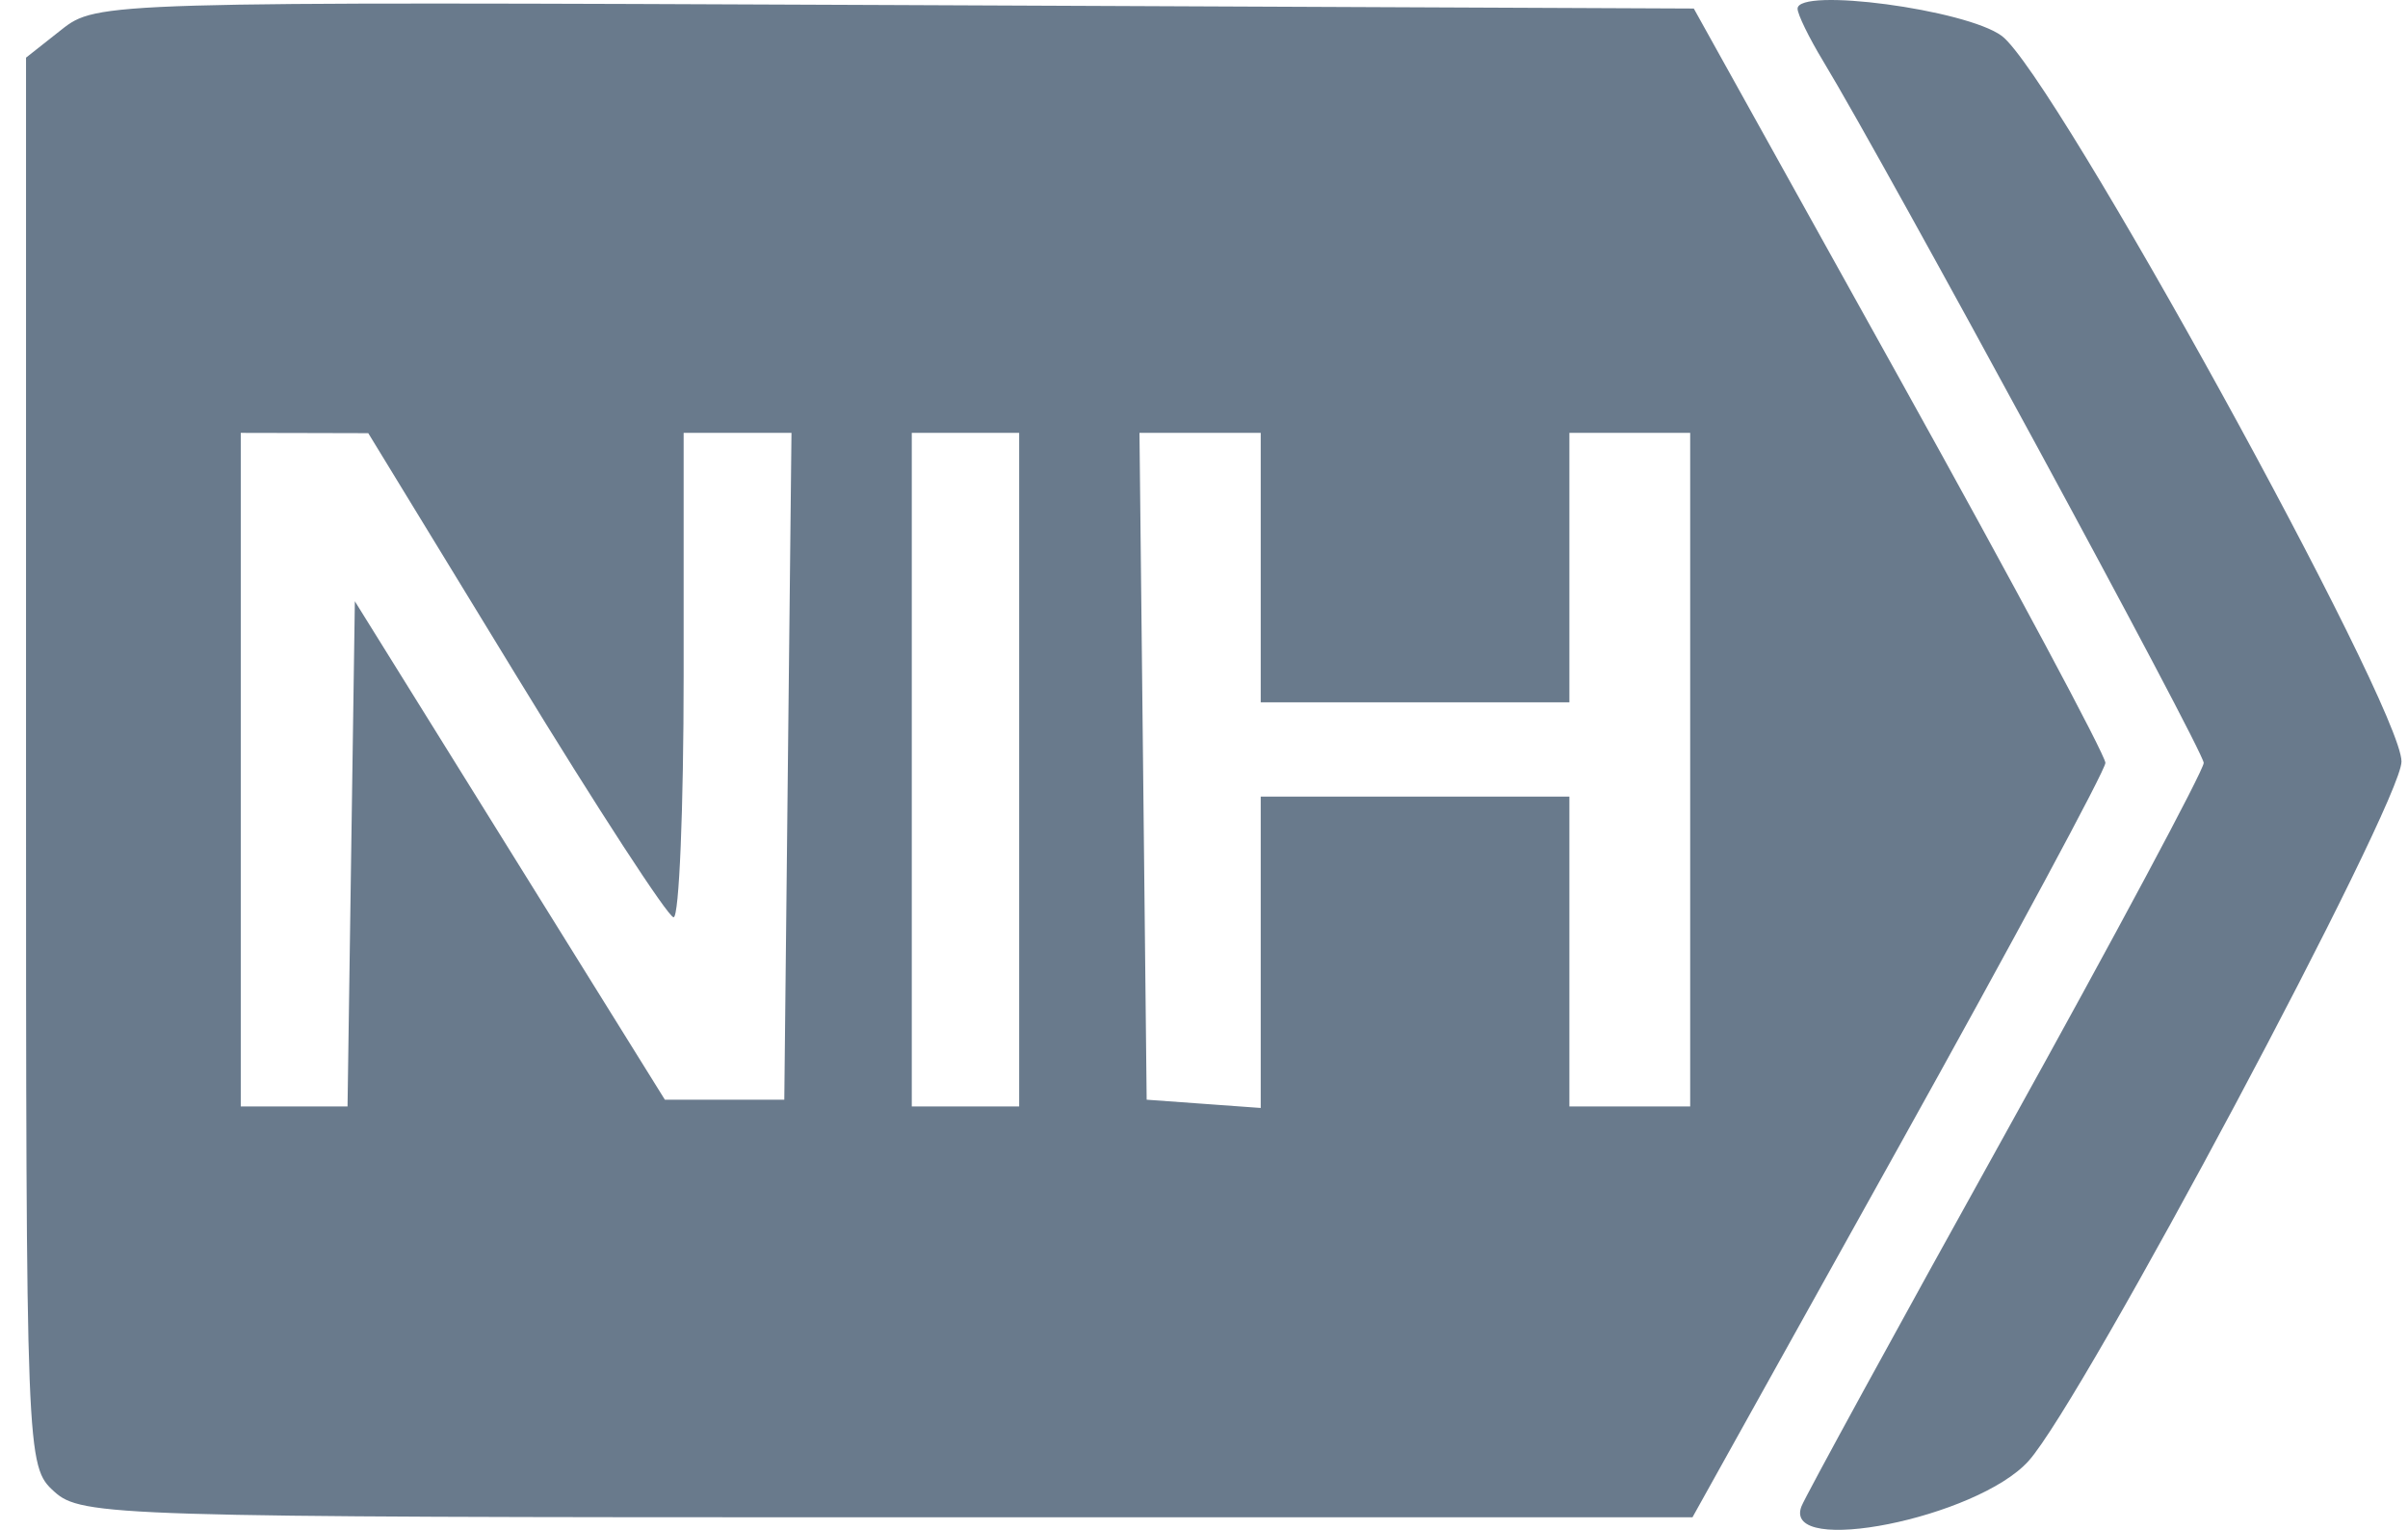 <svg xmlns="http://www.w3.org/2000/svg" width="74" height="47" viewBox="0 0 74 47" fill="none"><path fill-rule="evenodd" clip-rule="evenodd" d="M1.891 0.91L0.8 1.771V23.404C0.8 44.871 0.807 45.044 1.668 45.826C2.501 46.583 3.526 46.615 27.273 46.615H52.011L58.35 35.233C61.837 28.974 64.695 23.666 64.701 23.438C64.706 23.211 61.863 17.903 58.381 11.643L52.052 0.262L27.517 0.155C3.21 0.05 2.971 0.057 1.891 0.91ZM55.241 0.268C55.241 0.439 55.593 1.159 56.022 1.869C57.969 5.084 67.725 23.068 67.722 23.438C67.721 23.666 64.985 28.777 61.643 34.797C58.3 40.816 55.472 45.984 55.359 46.282C54.765 47.836 60.759 46.637 62.338 44.886C64.007 43.035 73.8 24.674 73.8 23.396C73.8 21.69 63.103 2.278 61.516 1.103C60.417 0.29 55.241 -0.398 55.241 0.268ZM15.854 20.736C18.349 24.822 20.529 28.172 20.7 28.181C20.87 28.19 21.009 24.846 21.009 20.748V13.299H22.666H24.323L24.212 23.542L24.102 33.785H22.267H20.432L15.668 26.128L10.905 18.472L10.792 26.232L10.68 33.992H9.04H7.399V23.645V13.299L9.358 13.303L11.317 13.308L15.854 20.736ZM31.32 23.645V33.992H29.67H28.02V23.645V13.299H29.67H31.32V23.645ZM38.743 17.437V21.576H43.486H48.229V17.437V13.299H50.085H51.941V23.645V33.992H50.085H48.229V29.233V24.473H43.486H38.743V29.256V34.039L36.991 33.912L35.238 33.785L35.128 23.542L35.017 13.299H36.88H38.743V17.437Z" fill="#697A8C"></path></svg>